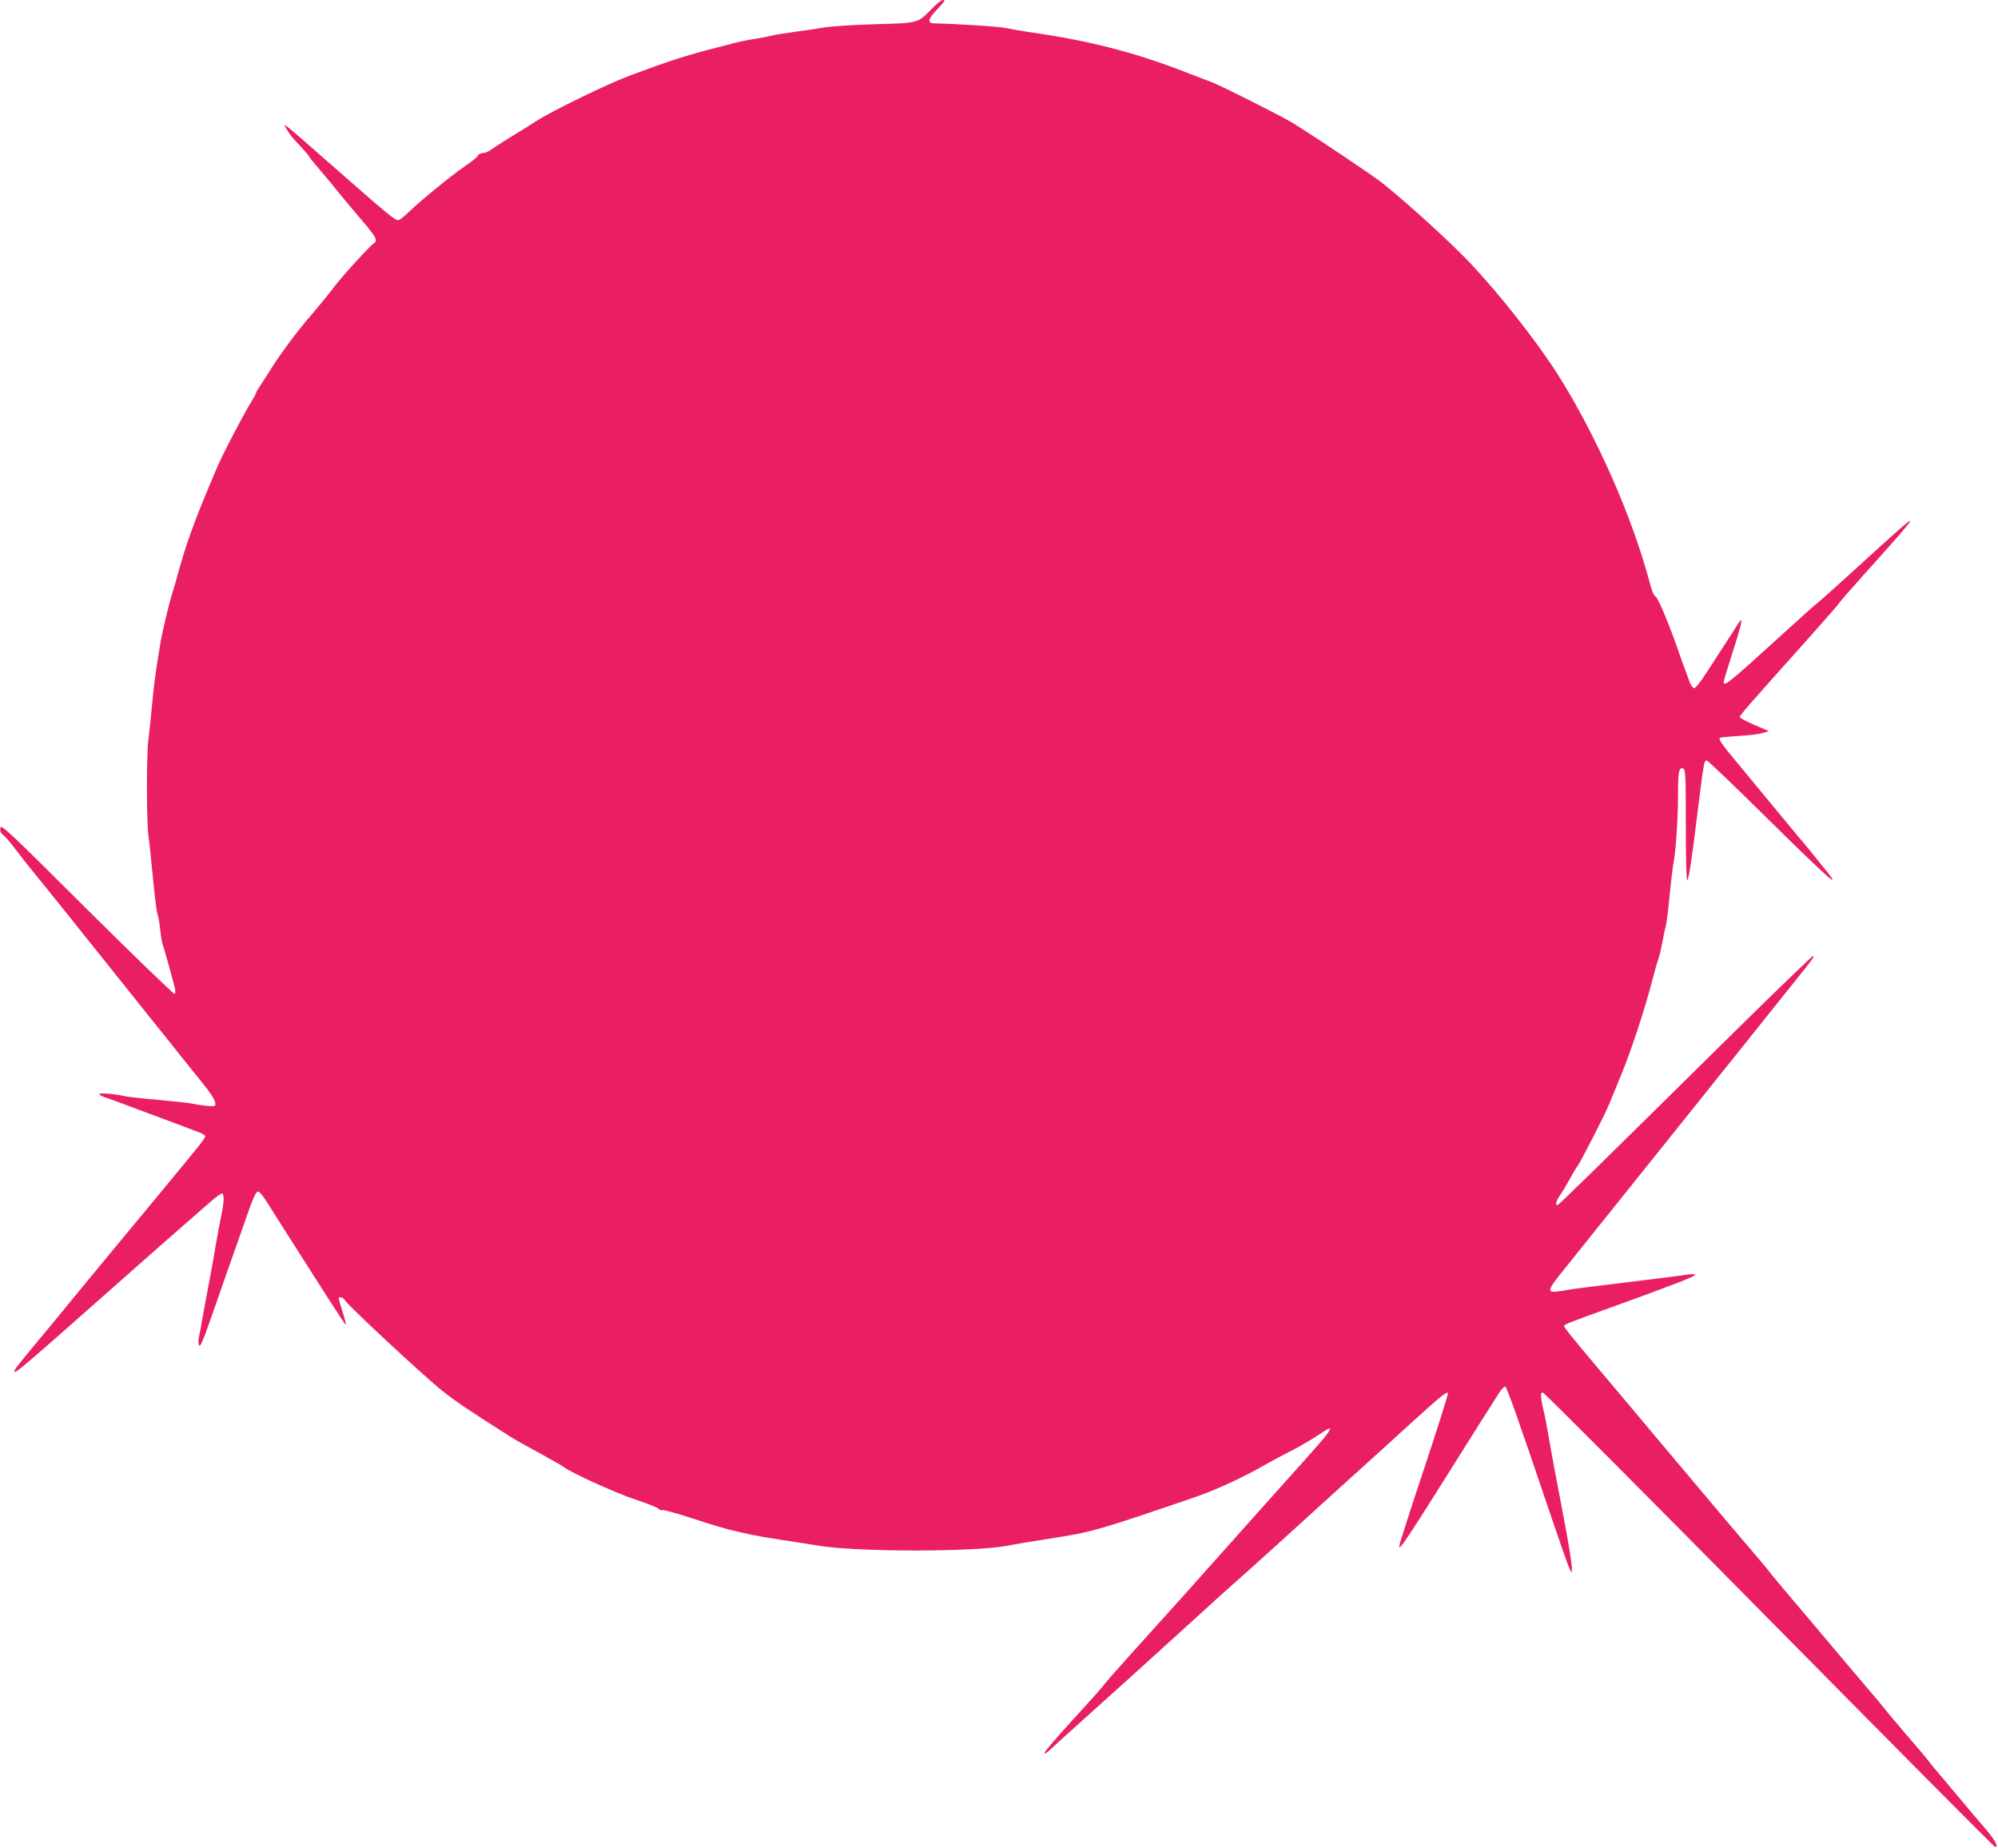 <?xml version="1.0" standalone="no"?>
<!DOCTYPE svg PUBLIC "-//W3C//DTD SVG 20010904//EN"
 "http://www.w3.org/TR/2001/REC-SVG-20010904/DTD/svg10.dtd">
<svg version="1.0" xmlns="http://www.w3.org/2000/svg"
 width="1280pt" height="1184pt" viewBox="0 0 1280 1184"
 preserveAspectRatio="xMidYMid meet">
<g transform="translate(0,1184) scale(0.1,-0.1)"
fill="#e91e63" stroke="none">
<path d="M5970 11784 c-93 -94 -82 -91 -360 -99 -135 -4 -283 -13 -330 -21
-47 -8 -134 -21 -195 -29 -60 -8 -126 -19 -145 -24 -19 -5 -69 -15 -110 -21
-41 -6 -97 -18 -125 -25 -27 -8 -77 -21 -110 -29 -196 -50 -305 -85 -560 -180
-149 -56 -498 -226 -605 -295 -41 -27 -118 -75 -170 -106 -52 -32 -106 -67
-119 -77 -13 -10 -34 -18 -47 -18 -13 0 -28 -8 -33 -18 -5 -10 -42 -40 -83
-67 -86 -59 -280 -217 -358 -292 -30 -29 -60 -53 -68 -53 -25 0 -50 21 -532
444 -93 83 -177 154 -186 159 -14 8 -14 6 -2 -13 28 -47 36 -57 91 -115 31
-33 57 -63 57 -67 0 -4 34 -46 75 -93 41 -48 87 -103 102 -123 16 -20 79 -96
140 -168 111 -129 126 -155 100 -171 -27 -17 -205 -212 -258 -283 -31 -41 -94
-118 -140 -172 -89 -102 -193 -241 -261 -348 -22 -36 -54 -84 -69 -108 -16
-23 -29 -46 -29 -50 0 -5 -14 -30 -31 -57 -47 -75 -191 -351 -223 -430 -16
-38 -35 -83 -42 -100 -99 -234 -155 -390 -204 -570 -12 -44 -28 -100 -36 -125
-25 -79 -66 -253 -79 -335 -30 -183 -36 -227 -51 -380 -8 -88 -19 -191 -24
-230 -12 -94 -11 -512 0 -600 6 -38 19 -164 30 -280 11 -115 24 -220 29 -231
5 -12 13 -55 17 -95 4 -41 11 -85 16 -99 9 -23 59 -202 78 -278 5 -19 4 -35
-2 -38 -5 -3 -258 241 -561 542 -512 510 -552 547 -555 520 -2 -19 2 -32 16
-42 11 -8 45 -46 75 -86 30 -40 92 -119 138 -175 46 -57 129 -159 184 -228 55
-69 136 -170 180 -225 44 -55 125 -156 180 -225 55 -69 146 -183 202 -253 57
-70 138 -171 180 -225 43 -53 104 -129 136 -169 61 -75 87 -117 87 -142 0 -12
-10 -14 -52 -10 -29 3 -71 9 -93 14 -22 5 -123 16 -225 25 -102 9 -201 20
-220 25 -54 14 -162 21 -155 11 3 -5 22 -15 43 -22 20 -6 78 -27 127 -46 50
-19 119 -45 155 -58 36 -13 115 -43 175 -65 61 -23 126 -48 145 -55 19 -7 35
-18 35 -23 0 -6 -20 -36 -45 -67 -75 -93 -328 -399 -593 -718 -64 -78 -159
-193 -210 -255 -50 -62 -146 -178 -212 -257 -154 -186 -169 -205 -162 -212 9
-9 83 55 622 532 205 182 431 381 622 547 39 35 77 63 85 63 16 0 14 -62 -7
-155 -8 -36 -21 -110 -31 -165 -9 -55 -25 -145 -35 -200 -11 -55 -31 -163 -45
-240 -13 -77 -27 -152 -31 -167 -3 -15 -2 -36 2 -45 7 -18 27 31 90 212 38
109 148 424 237 675 20 56 40 96 48 97 15 3 34 -23 120 -162 43 -68 85 -134
173 -272 24 -38 95 -148 157 -246 62 -97 115 -176 116 -174 2 2 -7 39 -21 83
-14 43 -25 82 -25 87 0 15 30 6 40 -12 16 -31 507 -487 621 -578 91 -72 163
-121 439 -296 30 -19 116 -67 190 -107 74 -41 142 -79 150 -86 41 -34 332
-167 457 -208 78 -26 147 -53 153 -61 6 -8 18 -11 25 -8 8 2 97 -22 197 -55
101 -34 217 -68 258 -77 41 -9 93 -21 115 -26 22 -5 114 -21 205 -35 91 -14
192 -29 225 -35 248 -41 1002 -41 1210 0 56 11 134 24 275 46 264 41 304 52
920 263 137 46 326 134 470 218 36 20 101 55 145 77 44 22 117 64 162 93 45
30 85 54 88 54 19 0 -14 -43 -140 -184 -143 -159 -400 -447 -772 -864 -115
-127 -278 -309 -363 -403 -85 -94 -162 -182 -170 -194 -8 -12 -96 -111 -195
-219 -99 -108 -182 -204 -183 -214 -3 -11 12 -2 40 24 44 42 165 150 508 459
110 99 293 266 408 370 114 105 239 217 277 250 37 33 158 141 267 240 109 99
291 264 405 368 115 103 302 273 417 378 213 194 252 226 262 216 4 -3 -64
-217 -149 -474 -86 -257 -159 -484 -162 -503 -8 -45 43 31 400 600 81 129 162
258 180 285 17 28 44 69 59 93 15 24 33 42 39 40 11 -4 73 -178 298 -843 56
-165 107 -311 115 -325 l13 -25 1 30 c0 31 -25 184 -60 365 -31 159 -69 362
-91 490 -11 63 -23 129 -28 145 -5 17 -12 51 -16 78 -5 38 -3 47 9 47 8 0 661
-655 1451 -1455 790 -800 1440 -1455 1446 -1455 26 0 0 45 -82 140 -50 58
-105 122 -122 144 -18 21 -73 86 -122 145 -50 58 -97 116 -105 127 -8 12 -69
84 -135 160 -66 77 -127 149 -135 161 -8 11 -69 84 -135 161 -66 77 -169 199
-230 272 -60 72 -166 197 -235 278 -69 81 -132 157 -140 168 -8 12 -72 89
-142 170 -70 82 -173 203 -228 269 -56 66 -160 191 -233 277 -73 86 -193 229
-267 318 -74 88 -182 216 -240 285 -163 193 -210 252 -210 261 0 10 36 24 300
119 374 135 540 199 540 208 0 5 -17 7 -37 4 -36 -6 -277 -36 -613 -77 -85
-10 -164 -21 -175 -24 -11 -3 -39 -7 -62 -9 -63 -7 -57 13 37 129 116 145 269
335 360 449 88 110 231 288 387 483 56 70 136 170 178 222 41 52 121 152 178
222 56 70 147 184 202 253 55 69 136 170 180 225 120 150 128 160 121 167 -3
3 -227 -213 -498 -480 -918 -906 -1133 -1117 -1141 -1117 -15 0 -6 32 17 63
13 18 40 64 61 102 21 39 44 77 51 85 17 21 178 335 202 395 11 28 47 115 80
195 63 153 152 424 197 600 15 58 33 121 40 140 7 19 18 67 25 105 7 39 16 83
21 99 5 17 16 102 24 190 9 89 20 184 25 211 16 84 30 285 30 442 0 152 6 180
34 170 14 -6 16 -46 16 -369 0 -233 4 -357 10 -347 11 18 29 141 65 434 14
110 27 216 30 235 3 19 8 50 11 68 3 22 10 32 19 30 8 -2 163 -149 344 -328
322 -318 461 -450 461 -435 0 4 -11 21 -25 39 -15 17 -49 60 -78 96 -28 36
-81 100 -117 142 -36 43 -119 143 -185 223 -66 80 -158 192 -205 248 -98 117
-123 154 -111 161 4 3 59 8 122 12 63 3 131 12 152 19 l39 12 -94 40 c-51 22
-93 45 -93 50 0 11 82 104 445 509 102 114 189 214 194 223 5 9 75 89 155 178
403 449 401 452 -25 63 -136 -124 -256 -232 -268 -240 -11 -8 -107 -93 -213
-190 -378 -344 -401 -363 -387 -303 4 15 31 104 61 197 54 170 62 216 28 161
-10 -17 -46 -73 -80 -125 -34 -52 -90 -139 -125 -193 -39 -60 -69 -97 -78 -95
-7 2 -20 19 -27 38 -7 19 -23 62 -35 95 -12 33 -31 85 -41 115 -58 167 -131
340 -144 340 -8 0 -22 35 -35 83 -113 428 -347 956 -595 1346 -135 211 -379
520 -565 715 -132 137 -370 354 -552 502 -56 45 -424 292 -574 385 -67 42
-465 242 -522 263 -20 7 -98 37 -172 66 -324 125 -600 196 -965 250 -71 10
-152 24 -180 30 -41 10 -326 28 -453 30 -52 0 -51 24 7 85 28 29 51 56 51 59
0 19 -33 -1 -80 -50z"/>
</g>
</svg>
